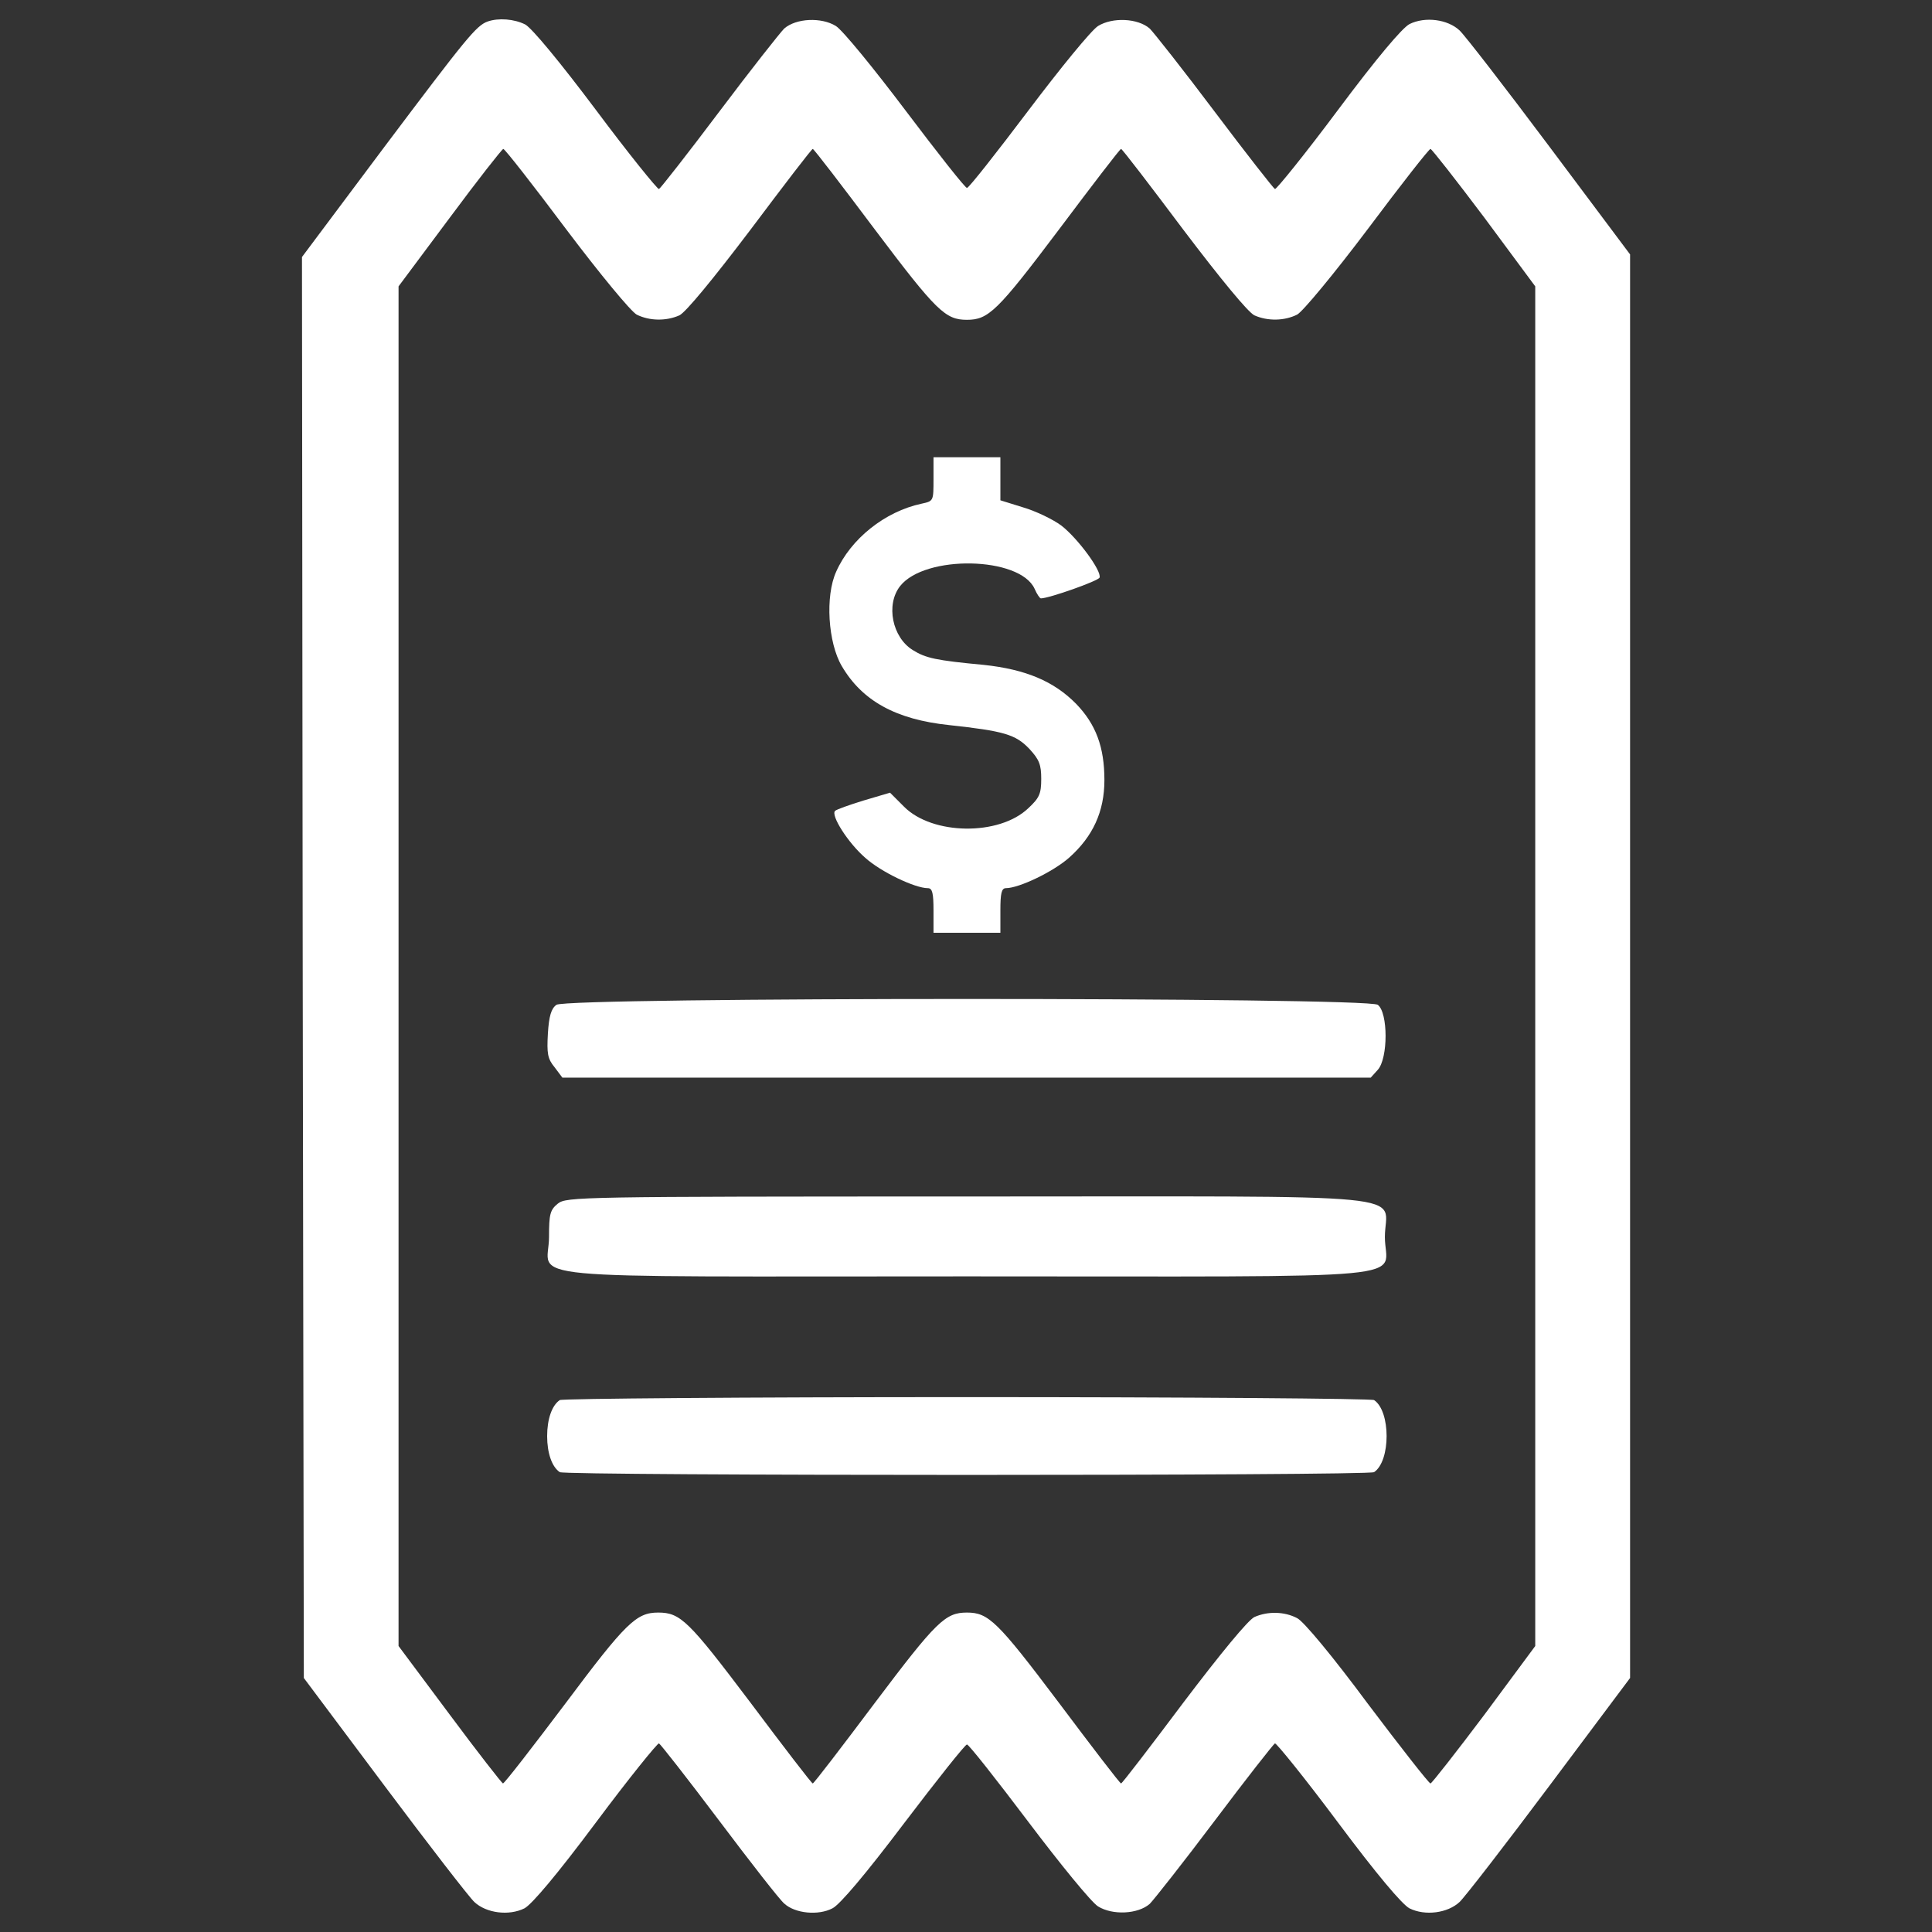<?xml version="1.0" encoding="utf-8"?>
<!DOCTYPE svg PUBLIC "-//W3C//DTD SVG 1.1//EN" "http://www.w3.org/Graphics/SVG/1.1/DTD/svg11.dtd">
<svg version="1.1" xmlns="http://www.w3.org/2000/svg" xmlns:xlink="http://www.w3.org/1999/xlink" x="0px" y="0px" viewBox="0 0 1000 1000" enable-background="new 0 0 1000 1000" xml:space="preserve">
<rect x="0" y="0" width="1000" height="1000" fill="#333333" stroke="none"/>
<g><g transform="translate(0,511) scale(0.1,-0.1)"><path  style="fill: #ffffff;" d="M2524.4,4998.8c-59.6-21.1-111.5-86.5-532.6-646.1l-428.8-573l3.8-3678.4l5.8-3676.5l417.3-557.6c228.8-305.7,438.4-576.8,465.3-601.9c61.5-57.7,178.8-73.1,259.6-32.7c38.5,21.1,167.3,173,371.1,446.1c169.2,226.9,317.3,409.6,325,407.6c7.7-3.8,148.1-182.7,311.5-399.9c163.4-217.3,313.4-409.6,336.5-428.8c55.8-51.9,176.9-63.5,250-25c38.5,19.2,173.1,178.8,369.2,438.4c171.1,225,317.3,409.6,326.9,409.6c9.6,0,151.9-180.8,317.3-399.9c165.4-219.2,326.9-417.3,361.5-438.4c75-46.2,205.7-40.4,267.3,13.4c21.1,21.2,173,213.4,336.5,430.7c163.4,217.3,303.8,396.1,311.5,399.9c7.7,1.9,155.7-180.7,324.9-407.6c203.8-273,332.6-424.9,371.1-446.1c80.8-40.4,198.1-25,259.6,32.7c26.9,25,236.5,296.1,465.3,601.9l417.3,557.6V109v3684.1l-417.3,557.6c-228.8,305.7-438.4,576.8-465.3,601.8c-61.5,57.7-178.8,73.1-259.6,32.7c-38.5-21.2-167.3-173.1-371.1-446.1c-169.2-226.9-317.3-409.6-324.9-407.6c-7.7,3.8-148.1,182.7-311.5,399.9c-163.4,217.3-315.4,409.6-336.5,430.7c-61.5,53.8-192.3,59.6-267.3,13.5c-34.6-21.2-196.1-219.2-361.5-438.4c-165.4-219.2-307.6-399.9-317.3-399.9c-9.6,0-151.9,180.8-317.3,399.9c-165.4,219.2-326.9,417.3-361.5,438.4c-75,46.1-205.7,40.4-267.3-13.5c-21.1-21.2-173.1-213.4-336.5-430.7c-163.4-217.3-303.8-396.1-311.5-399.9c-7.7-1.9-155.7,180.8-325,407.6c-190.4,253.8-332.7,424.9-367.3,444.2C2660.9,5012.3,2580.1,5018,2524.4,4998.8z M2930.1,3923.9c176.9-234.6,334.6-425,365.3-442.3c65.4-32.7,151.9-34.6,221.1-3.9c32.7,15.4,175,188.4,367.3,442.3c173.1,230.7,317.3,419.2,323,419.2c5.8,0,150-188.4,323-419.2c317.3-421.1,363.4-465.3,474.9-465.3c111.5,0,157.7,44.2,474.9,465.3c173.1,230.7,317.3,419.2,323,419.2c5.8,0,150-188.4,323-419.2c192.3-253.8,334.6-426.9,367.3-442.3c69.2-30.8,155.7-28.8,221.1,3.9c28.8,15.4,188.4,207.7,365.3,442.3c171.1,228.8,317.3,415.3,324.9,415.3c7.7-1.9,132.7-161.5,278.8-355.7l263.4-355.7V109v-3518.8l-263.4-355.7c-146.1-194.2-271.1-353.8-278.8-355.7c-7.7,0-153.8,186.5-324.9,413.4c-180.8,244.2-332.7,426.9-365.3,442.3c-65.4,34.6-151.9,36.5-221.1,5.8c-32.7-15.4-175-188.4-367.3-442.2c-173.1-230.7-317.3-419.2-323-419.2c-5.8,0-150,188.4-323,419.2c-317.3,421.1-363.4,465.3-474.9,465.3c-111.5,0-157.7-44.2-474.9-465.3c-173.1-230.7-317.3-419.2-323-419.2c-5.8,0-150,188.4-323,419.2c-319.2,423-361.5,465.3-476.9,465.3c-113.4,0-167.3-51.9-480.7-471.1c-171.1-226.9-315.3-413.4-323-413.4c-5.8,1.9-130.8,161.5-275,355.7l-265.3,355.7V109v3518.8l265.3,355.7c144.2,194.2,269.2,353.8,276.9,355.7C2612.8,4339.3,2758.9,4152.7,2930.1,3923.9z"/><path  style="fill: #ffffff;"  d="M4831.8,2629.9c0-113.5,0-113.5-61.5-126.9c-190.4-40.4-367.3-182.7-442.2-351.9c-57.7-126.9-42.3-367.3,28.8-488.4c105.8-180.7,280.7-276.9,555.7-305.7c282.7-30.8,344.2-48.1,415.3-123.1c51.9-55.8,61.5-82.7,61.5-155.7c0-76.9-9.6-98.1-67.3-151.9C5170.2,782,4826,787.8,4679.9,934l-73.1,73.1l-136.5-40.4c-75-23.1-140.4-46.2-148.1-53.9c-23.1-23.1,67.3-165.4,155.8-242.3c80.8-73.1,257.7-157.7,325-157.7c23.1,0,28.8-26.9,28.8-115.4V282.1h173.1h173.1v115.4c0,88.5,5.8,115.4,28.8,115.4c67.3,0,244.2,84.6,326.9,157.7c123.1,109.6,182.7,238.4,182.7,401.9c0,171.1-44.2,288.4-146.1,394.2c-115.4,117.3-261.5,178.8-478.8,201.9c-246.1,23.1-300,34.6-367.3,76.9c-105.8,65.4-140.4,234.6-65.4,330.7c128.8,163.4,619.2,153.8,696.1-13.4c11.5-26.9,26.9-50,32.7-50c42.3,0,298,90.4,303.8,107.7c11.5,34.6-113.4,203.8-198,269.2c-44.2,32.7-132.7,75-198.1,94.2l-117.3,36.5v111.5v111.5h-173.1h-173.1V2629.9z"/><path  style="fill: #ffffff;"  d="M2880.1-90.9c-26.9-19.2-38.5-57.7-44.2-148.1c-5.8-103.8-1.9-130.8,34.6-175l40.4-53.8h2092h2092l36.5,40.4c53.8,59.6,53.8,296.1,0,336.5C7075.7-50.5,2935.8-50.5,2880.1-90.9z"/><path  style="fill: #ffffff;"  d="M2887.8-1119.6c-40.4-32.7-46.1-53.9-46.1-173.1c0-226.9-250-203.8,2163.2-203.8c2413.1,0,2163.2-23.1,2163.2,203.8c0,232.7,240.4,209.6-2163.2,209.6C2993.5-1083.1,2932-1085,2887.8-1119.6z"/><path  style="fill: #ffffff;" d="M2897.4-2136.8c-40.4-26.9-65.4-98.1-65.4-186.5c0-88.4,25-159.6,65.4-186.5c26.9-19.2,4187.9-19.2,4214.8,0c86.5,57.7,86.5,315.4,0,373c-11.5,7.7-959.5,15.4-2107.4,15.4C3856.9-2121.4,2908.9-2129.1,2897.4-2136.8z"/></g></g>
</svg>